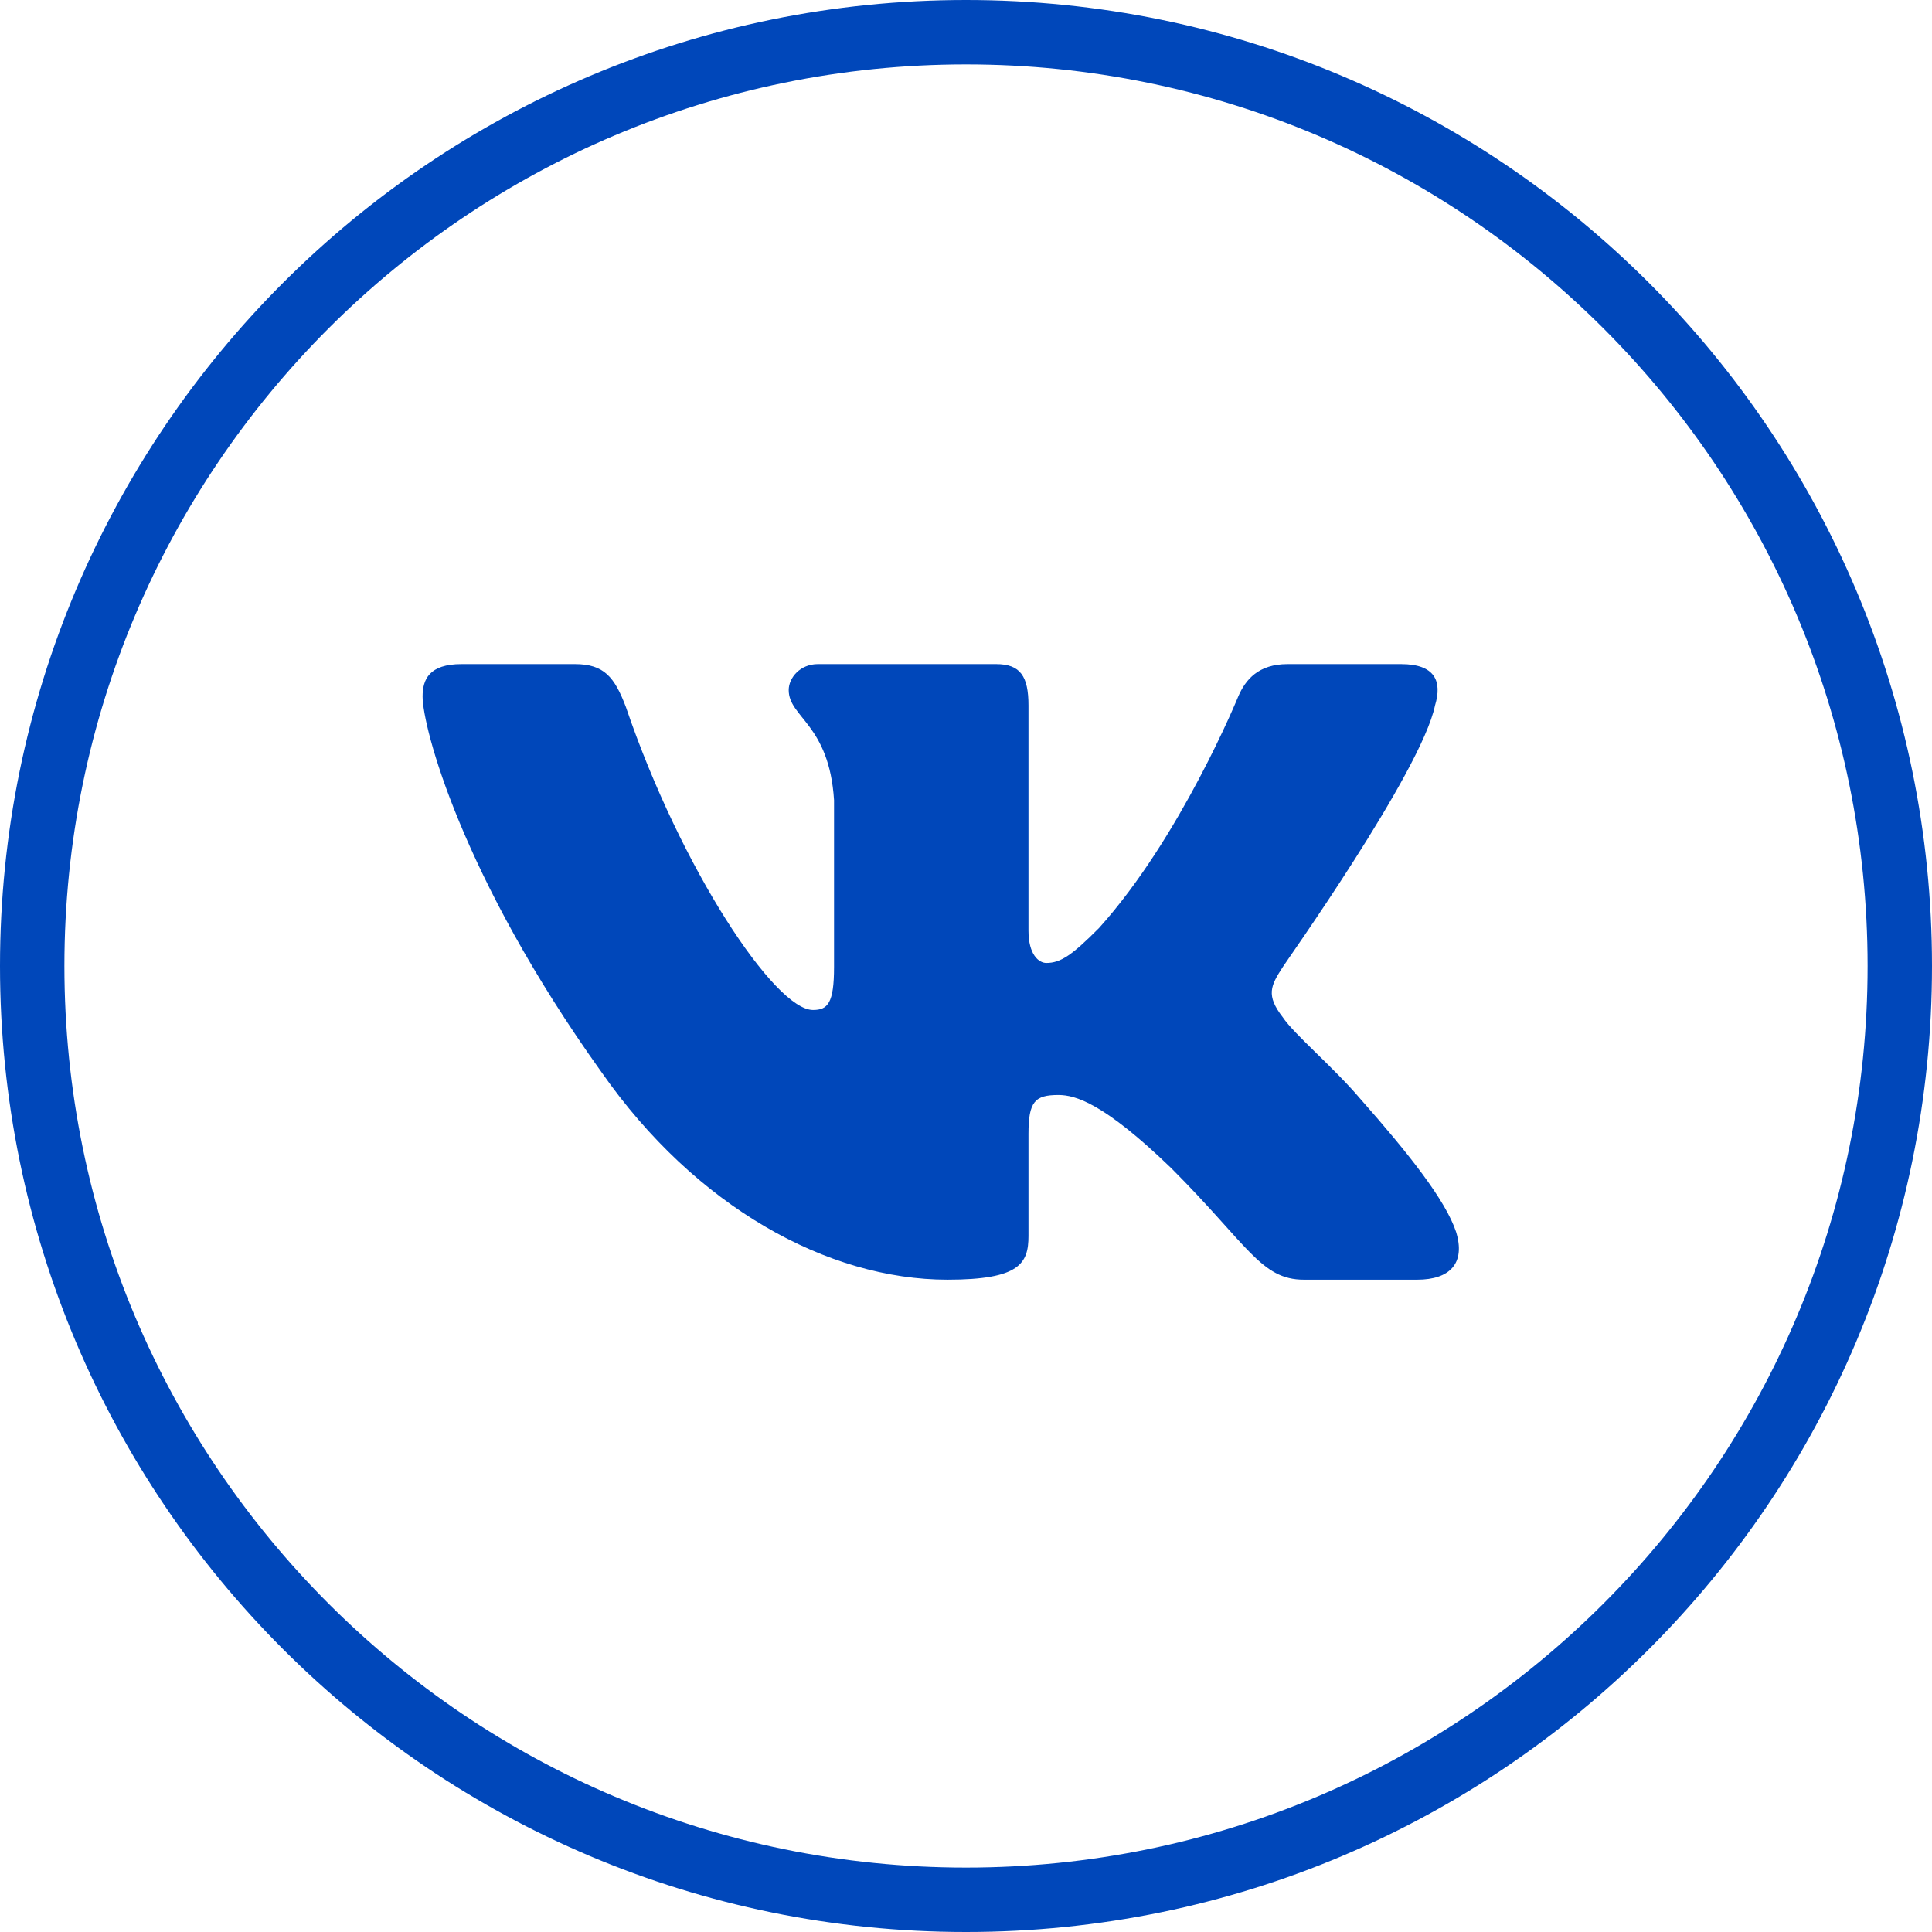 <?xml version="1.0" encoding="UTF-8"?> <svg xmlns="http://www.w3.org/2000/svg" width="30" height="30" viewBox="0 0 30 30" fill="none"><path fill-rule="evenodd" clip-rule="evenodd" d="M1 15C1 22.732 7.268 29 15 29C22.732 29 29 22.732 29 15C29 7.268 22.732 1 15 1C7.268 1 1 7.268 1 15ZM15 30C6.716 30 0 23.284 0 15C0 6.716 6.716 0 15 0C23.284 0 30 6.716 30 15C30 23.284 23.284 30 15 30Z" fill="#0047BA"></path><path fill-rule="evenodd" clip-rule="evenodd" d="M22.283 10.954C22.397 10.577 22.283 10.312 21.755 10.312H19.994C19.542 10.312 19.34 10.552 19.227 10.816C19.227 10.816 18.334 13.004 17.064 14.412C16.649 14.828 16.473 14.953 16.247 14.953C16.133 14.953 15.97 14.828 15.97 14.45V10.954C15.97 10.501 15.844 10.312 15.467 10.312H12.7C12.423 10.312 12.247 10.526 12.247 10.715C12.247 11.143 12.876 11.243 12.951 12.425V15.016C12.951 15.582 12.851 15.683 12.624 15.683C12.033 15.683 10.575 13.494 9.719 10.979C9.543 10.514 9.38 10.312 8.927 10.312H7.166C6.663 10.312 6.562 10.552 6.562 10.816C6.562 11.281 7.154 13.595 9.342 16.651C10.801 18.739 12.851 19.871 14.712 19.871C15.832 19.871 15.97 19.619 15.97 19.192V17.607C15.97 17.104 16.07 17.003 16.435 17.003C16.699 17.003 17.14 17.129 18.183 18.135C19.378 19.33 19.579 19.871 20.246 19.871H22.007C22.51 19.871 22.761 19.619 22.61 19.129C22.447 18.638 21.881 17.921 21.126 17.066C20.711 16.576 20.095 16.06 19.919 15.796C19.655 15.456 19.73 15.306 19.919 15.016C19.919 15.004 22.07 11.985 22.283 10.954Z" fill="#0047BA"></path></svg> 